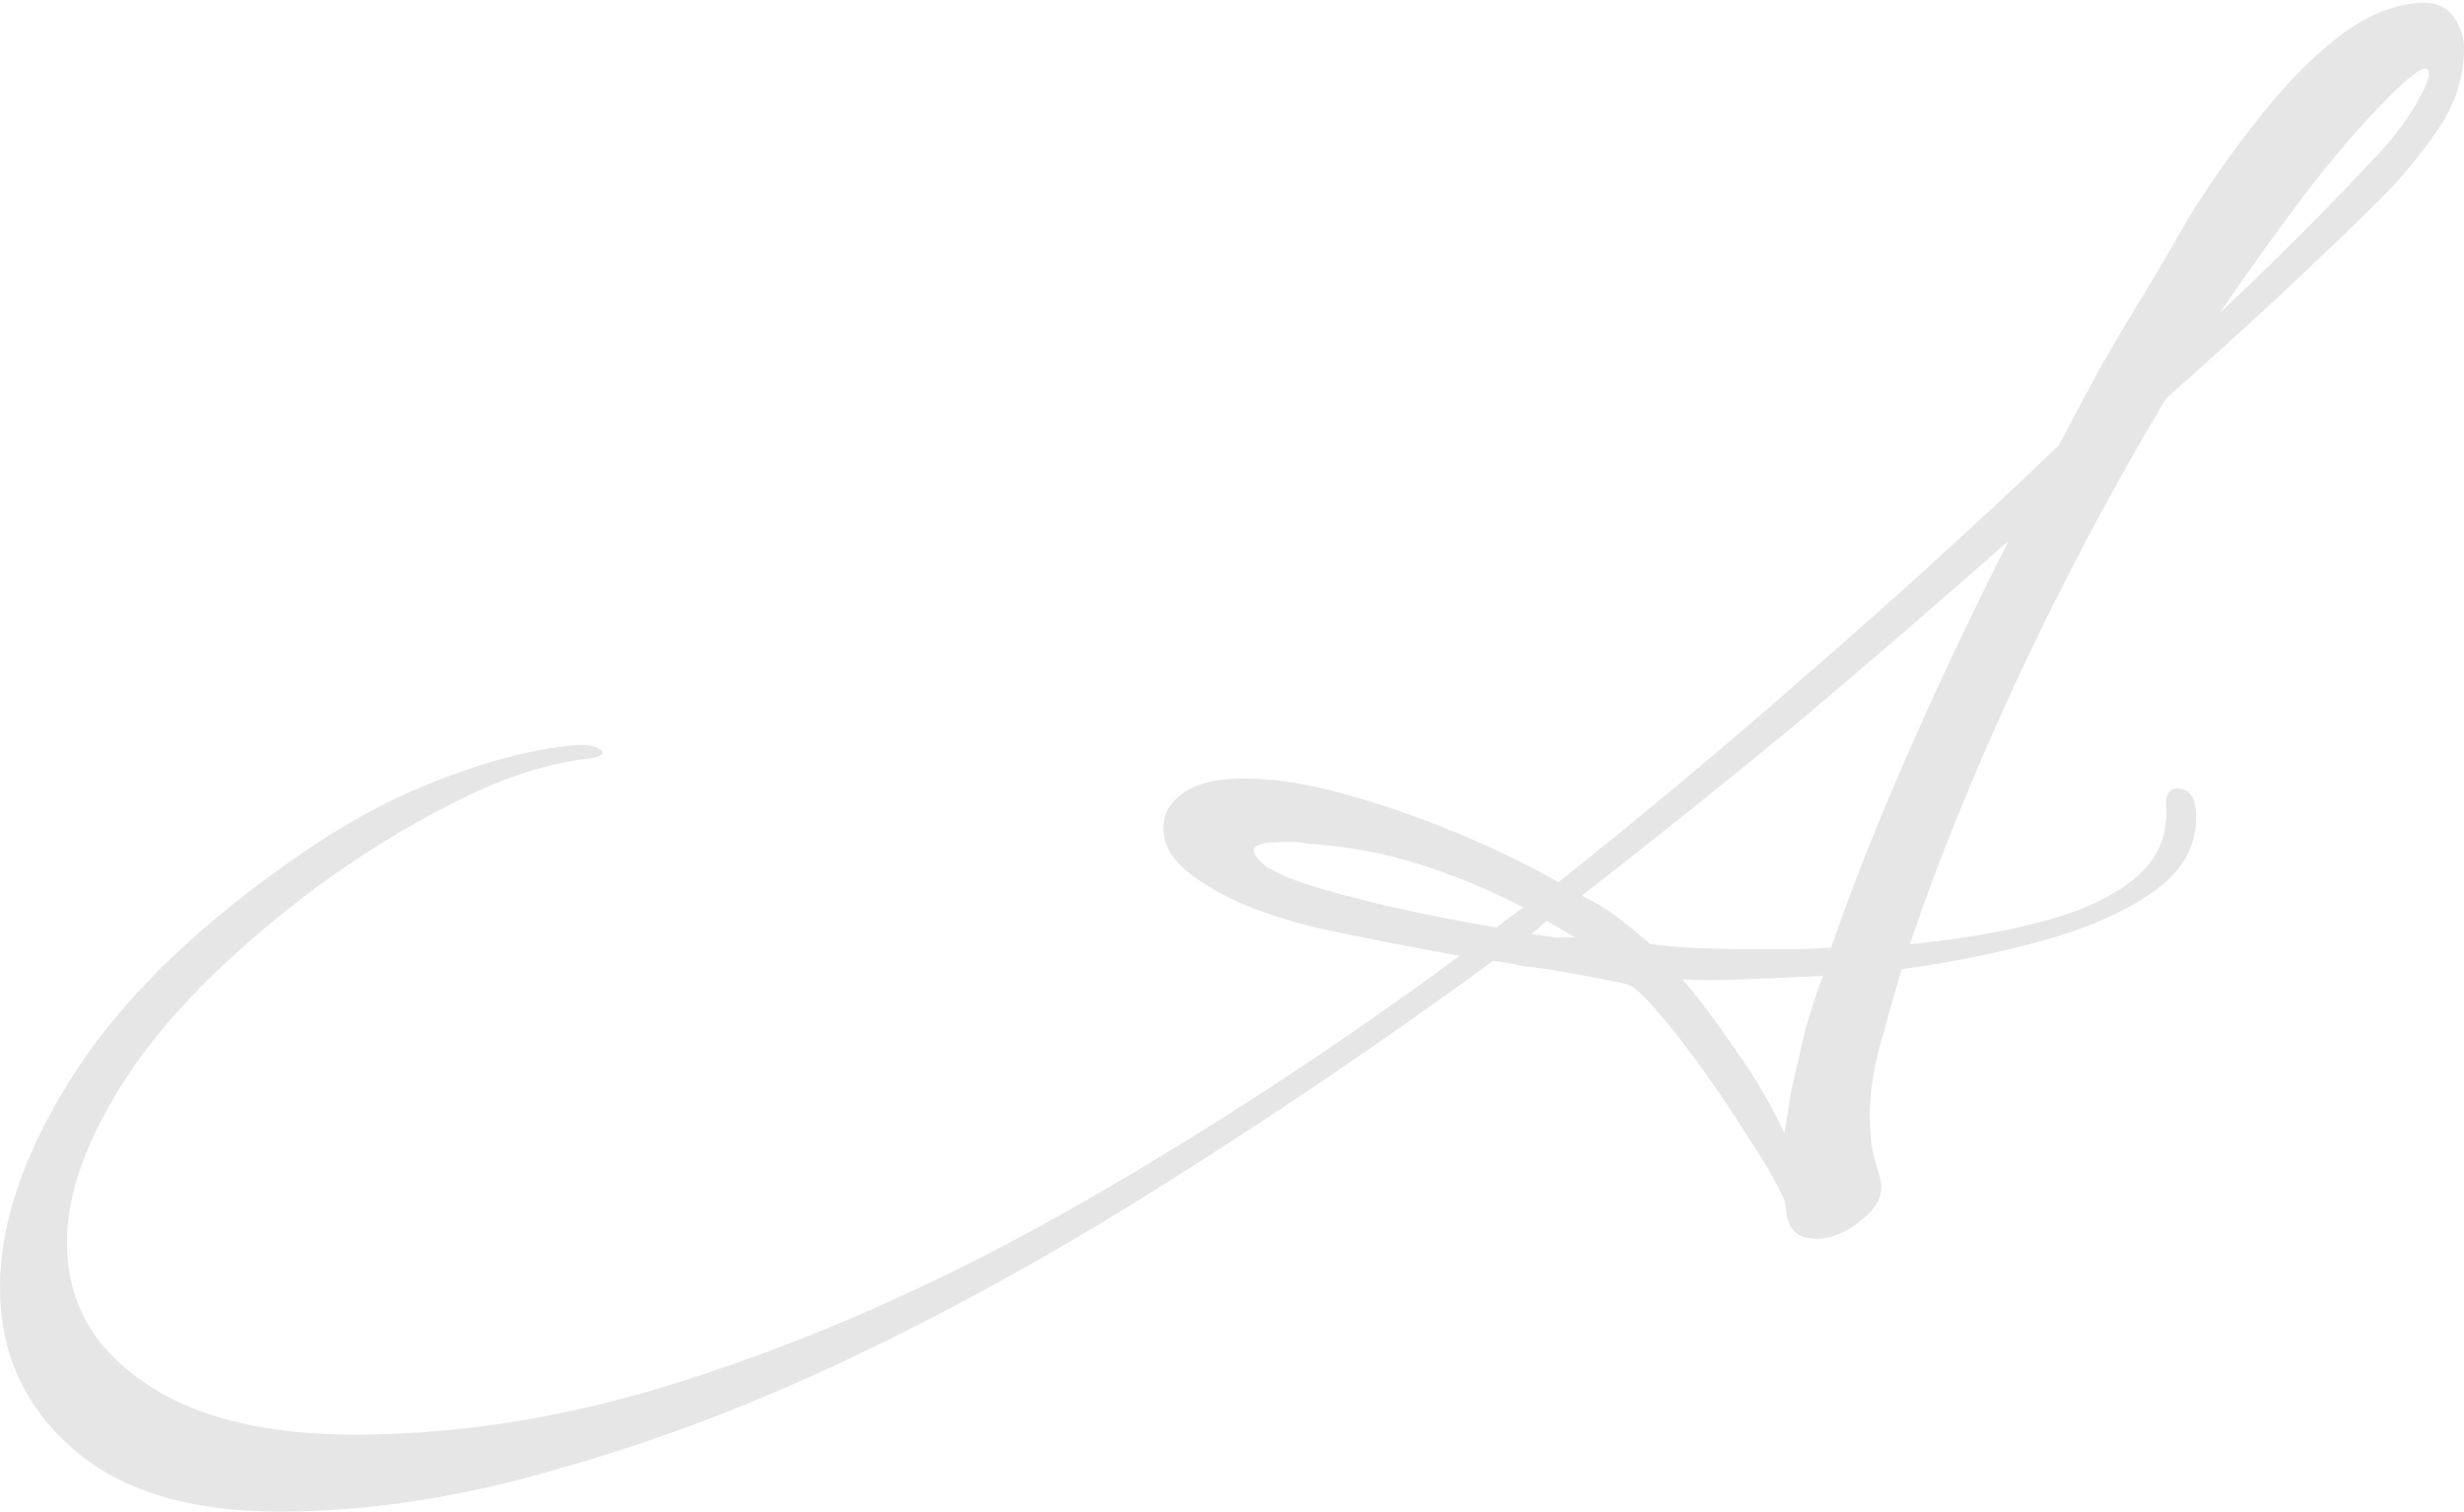 <?xml version="1.0" encoding="UTF-8"?> <svg xmlns="http://www.w3.org/2000/svg" width="1767" height="1084" viewBox="0 0 1767 1084" fill="none"> <path opacity="0.1" d="M200.467 1083.97C135.645 1083.97 86.028 1068.76 51.617 1038.35C17.205 1007.94 -0.001 969.53 -0.001 923.114C-0.001 877.499 16.805 827.882 50.416 774.264C84.028 720.645 135.245 669.428 204.069 620.611C241.682 593.402 278.494 572.995 314.506 559.391C351.319 544.986 384.53 536.583 414.14 534.182H416.541C422.943 534.182 427.745 535.382 430.946 537.783C434.147 540.184 431.746 542.185 423.744 543.785C393.333 546.986 360.922 557.39 326.51 574.996C292.899 591.802 259.688 612.208 226.876 636.217C165.255 682.632 120.04 727.848 91.23 771.863C62.42 815.878 48.016 855.491 48.016 890.703C48.016 932.317 66.022 965.529 102.034 990.337C138.046 1015.95 188.864 1028.75 254.486 1028.75C337.714 1028.75 423.343 1013.55 511.373 983.135C599.403 953.525 688.634 912.711 779.064 860.693C869.495 808.675 958.726 750.255 1046.76 685.433C1015.54 679.832 982.734 673.429 948.322 666.227C913.91 658.224 887.101 648.221 867.895 636.217C845.487 623.412 834.283 609.408 834.283 594.202C834.283 587 836.284 580.998 840.285 576.196C849.889 564.192 867.094 558.19 891.903 558.19C912.71 558.19 936.318 561.791 962.727 568.994C989.136 576.196 1015.95 585.399 1043.15 596.603C1070.36 607.807 1095.17 619.811 1117.58 632.615C1180 582.999 1241.22 531.781 1301.24 478.963C1362.06 426.145 1420.48 372.927 1476.5 319.309C1486.11 300.902 1495.71 282.896 1505.31 265.29C1515.72 246.884 1526.12 229.278 1536.52 212.472C1545.33 198.067 1556.13 179.661 1568.93 157.254C1582.54 134.846 1598.14 112.438 1615.75 90.031C1633.36 66.823 1651.76 47.216 1670.97 31.211C1690.97 14.405 1710.98 4.802 1730.99 2.401C1743.79 0.8 1753 3.601 1758.6 10.804C1764.2 18.006 1767 26.009 1767 34.812C1767 55.619 1760.6 75.226 1747.79 93.632C1735.79 111.238 1721.79 128.044 1705.78 144.049C1658.56 190.465 1607.75 237.681 1553.33 285.697C1514.11 351.32 1478.1 419.343 1445.29 489.767C1413.28 559.391 1388.07 621.812 1369.67 677.031C1403.28 673.829 1434.09 668.628 1462.1 661.425C1490.91 654.223 1513.71 643.819 1530.52 630.215C1547.33 616.61 1554.93 599.004 1553.33 577.397V576.196C1553.33 568.994 1556.13 565.393 1561.73 565.393C1570.53 565.393 1574.94 572.195 1574.94 585.8C1574.94 607.407 1564.53 625.413 1543.72 639.818C1522.92 654.223 1496.51 665.827 1464.5 674.63C1432.49 683.433 1398.88 690.235 1363.66 695.037C1358.06 714.243 1352.86 732.649 1348.06 750.255C1343.26 767.861 1340.86 784.667 1340.86 800.673C1340.86 810.276 1341.66 819.079 1343.26 827.082C1345.66 835.885 1347.26 841.487 1348.06 843.887C1351.26 855.091 1347.26 865.095 1336.05 873.898C1324.85 883.501 1313.65 888.302 1302.44 888.302C1291.24 888.302 1284.44 883.501 1282.04 873.898C1281.24 872.297 1280.84 870.296 1280.84 867.896C1280.84 866.295 1280.44 863.894 1279.63 860.693C1274.83 849.489 1266.83 835.485 1255.63 818.679C1245.22 801.873 1234.02 785.067 1222.02 768.262C1210.01 751.456 1198.81 737.051 1188.4 725.047C1178 713.043 1170.8 706.641 1166.8 705.84C1161.19 704.24 1142.39 700.639 1110.38 695.037C1104.78 694.236 1098.37 693.436 1091.17 692.636C1084.77 691.035 1077.97 689.835 1070.76 689.035C996.338 743.453 921.113 794.671 845.087 842.687C769.861 890.703 695.036 932.718 620.611 968.73C546.185 1004.74 473.36 1032.75 402.136 1052.76C331.712 1073.57 264.489 1083.97 200.467 1083.97ZM1591.74 224.476C1630.15 188.464 1666.57 152.052 1700.98 115.239C1712.18 104.035 1721.79 92.031 1729.79 79.227C1737.79 66.423 1741.79 57.62 1741.79 52.818C1741.79 50.417 1740.99 49.217 1739.39 49.217C1735.39 49.217 1726.99 55.619 1714.18 68.423C1694.18 88.43 1673.77 112.038 1652.96 139.247C1632.96 165.656 1612.55 194.066 1591.74 224.476ZM1258.03 680.632C1266.83 680.632 1275.63 680.632 1284.44 680.632C1294.04 680.632 1303.64 680.232 1313.25 679.431C1326.85 639.418 1344.86 593.802 1367.26 542.585C1389.67 491.367 1414.08 439.75 1440.49 387.732C1392.47 430.147 1342.86 472.961 1291.64 516.176C1240.42 558.59 1188 600.605 1134.39 642.219C1145.59 647.821 1155.19 653.823 1163.2 660.225C1171.2 666.627 1178 672.229 1183.6 677.031C1200.41 679.431 1225.22 680.632 1258.03 680.632ZM1073.16 665.026L1092.37 650.622C1067.56 637.817 1042.35 627.414 1016.75 619.411C991.137 611.408 964.728 606.607 937.518 605.006C934.317 604.206 931.116 603.806 927.915 603.806C924.714 603.806 921.913 603.806 919.512 603.806C905.908 603.806 899.105 605.806 899.105 609.808C899.105 613.009 902.306 617.01 908.709 621.812C915.911 625.813 922.713 629.014 929.116 631.415C945.121 637.017 966.728 643.019 993.938 649.421C1021.95 655.823 1048.36 661.025 1073.16 665.026ZM1129.58 672.229L1109.18 660.225L1098.37 669.828C1104.78 670.628 1110.38 671.429 1115.18 672.229C1120.78 672.229 1125.58 672.229 1129.58 672.229ZM1279.63 812.677C1280.44 807.875 1281.24 803.073 1282.04 798.272C1282.84 793.47 1283.64 788.268 1284.44 782.667C1287.64 769.062 1290.84 755.057 1294.04 740.652C1298.04 726.247 1302.44 712.643 1307.24 699.838C1287.24 700.639 1268.43 701.439 1250.83 702.239C1233.22 703.039 1218.41 703.039 1206.41 702.239C1217.61 715.043 1230.02 731.449 1243.62 751.456C1258.03 771.463 1270.03 791.87 1279.63 812.677Z" fill="black"></path> </svg> 